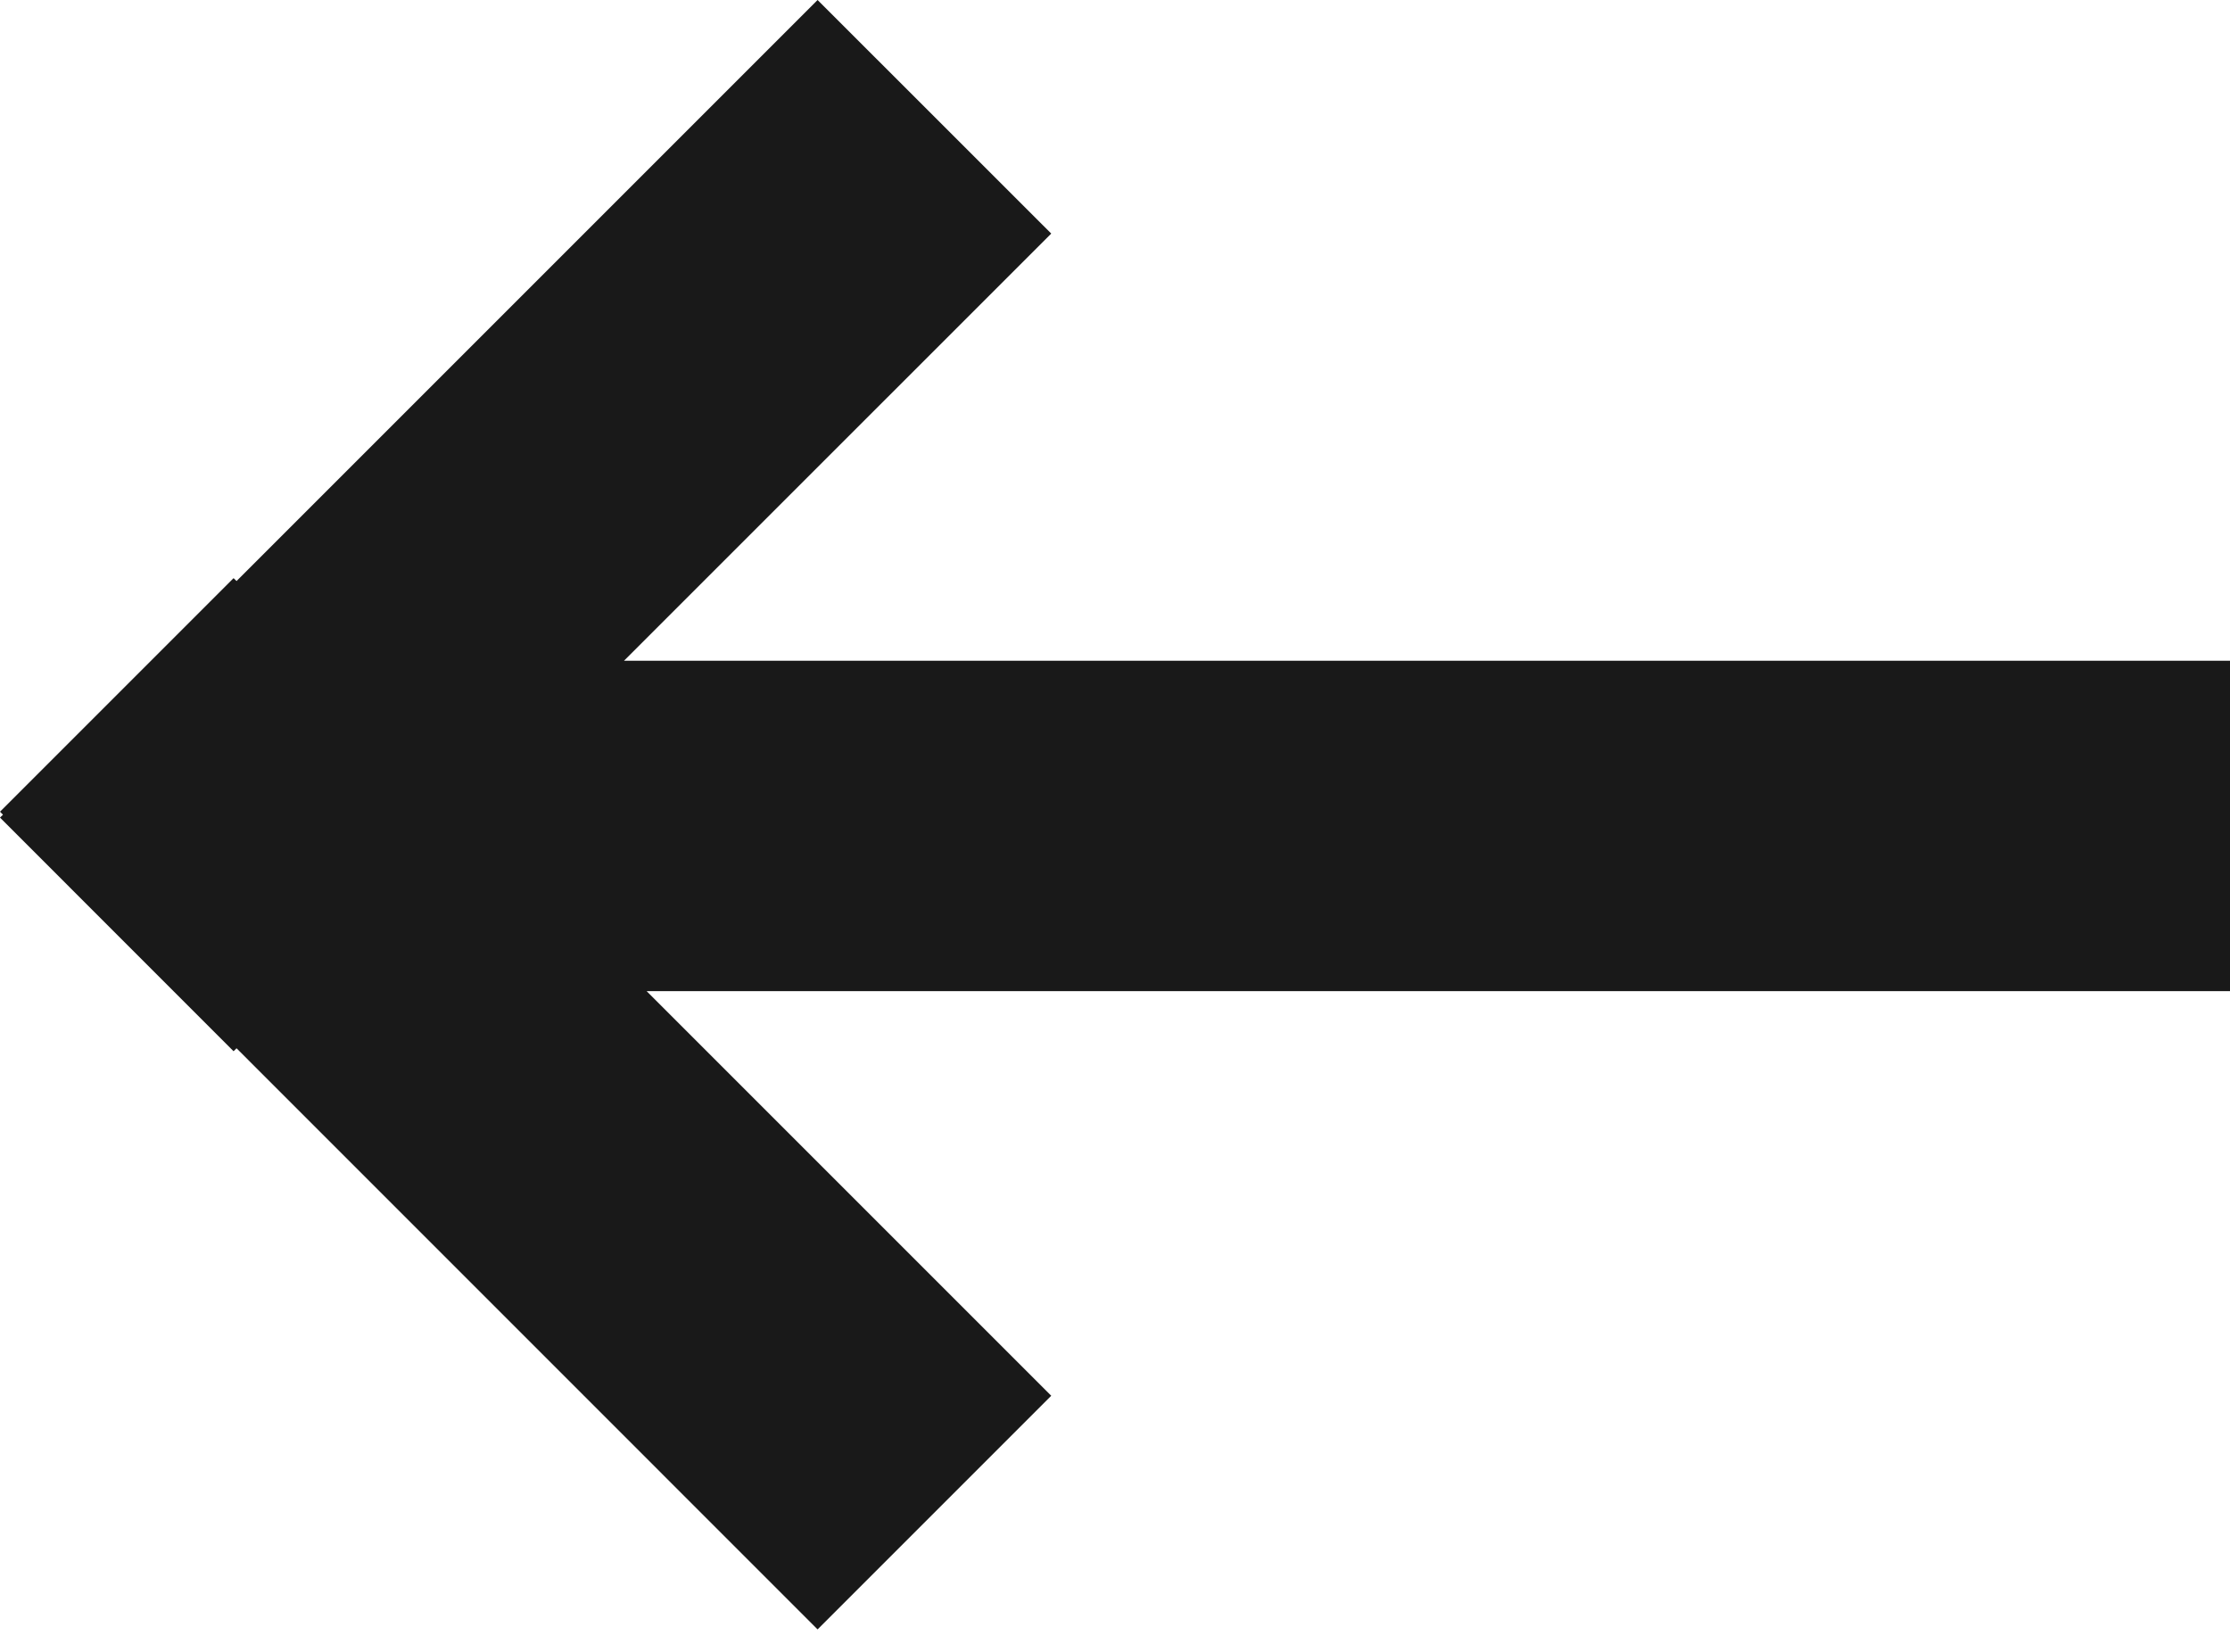 <?xml version="1.0" encoding="UTF-8"?>
<svg width="27px" height="20px" viewBox="0 0 27 20" version="1.1" xmlns="http://www.w3.org/2000/svg" xmlns:xlink="http://www.w3.org/1999/xlink">
    <!-- Generator: Sketch 63.1 (92452) - https://sketch.com -->
    <title>Combined Shape</title>
    <desc>Created with Sketch.</desc>
    <g id="Page-1" stroke="none" stroke-width="1" fill="none" fill-rule="evenodd">
        <g id="Mobile-Menu-1-Copy-2" transform="translate(-16, -95)" fill="#191919">
            <path d="M25.899,95 L28.728,97.828 L23.555,103 L43,103 L43,107 L23.829,107 L28.728,111.899 L25.899,114.728 L18.864,107.692 L18.828,107.728 L16,104.899 L16.036,104.864 L16,104.828 L18.828,102 L18.864,102.035 L25.899,95 Z" id="Combined-Shape"></path>
        </g>
    </g>
</svg>